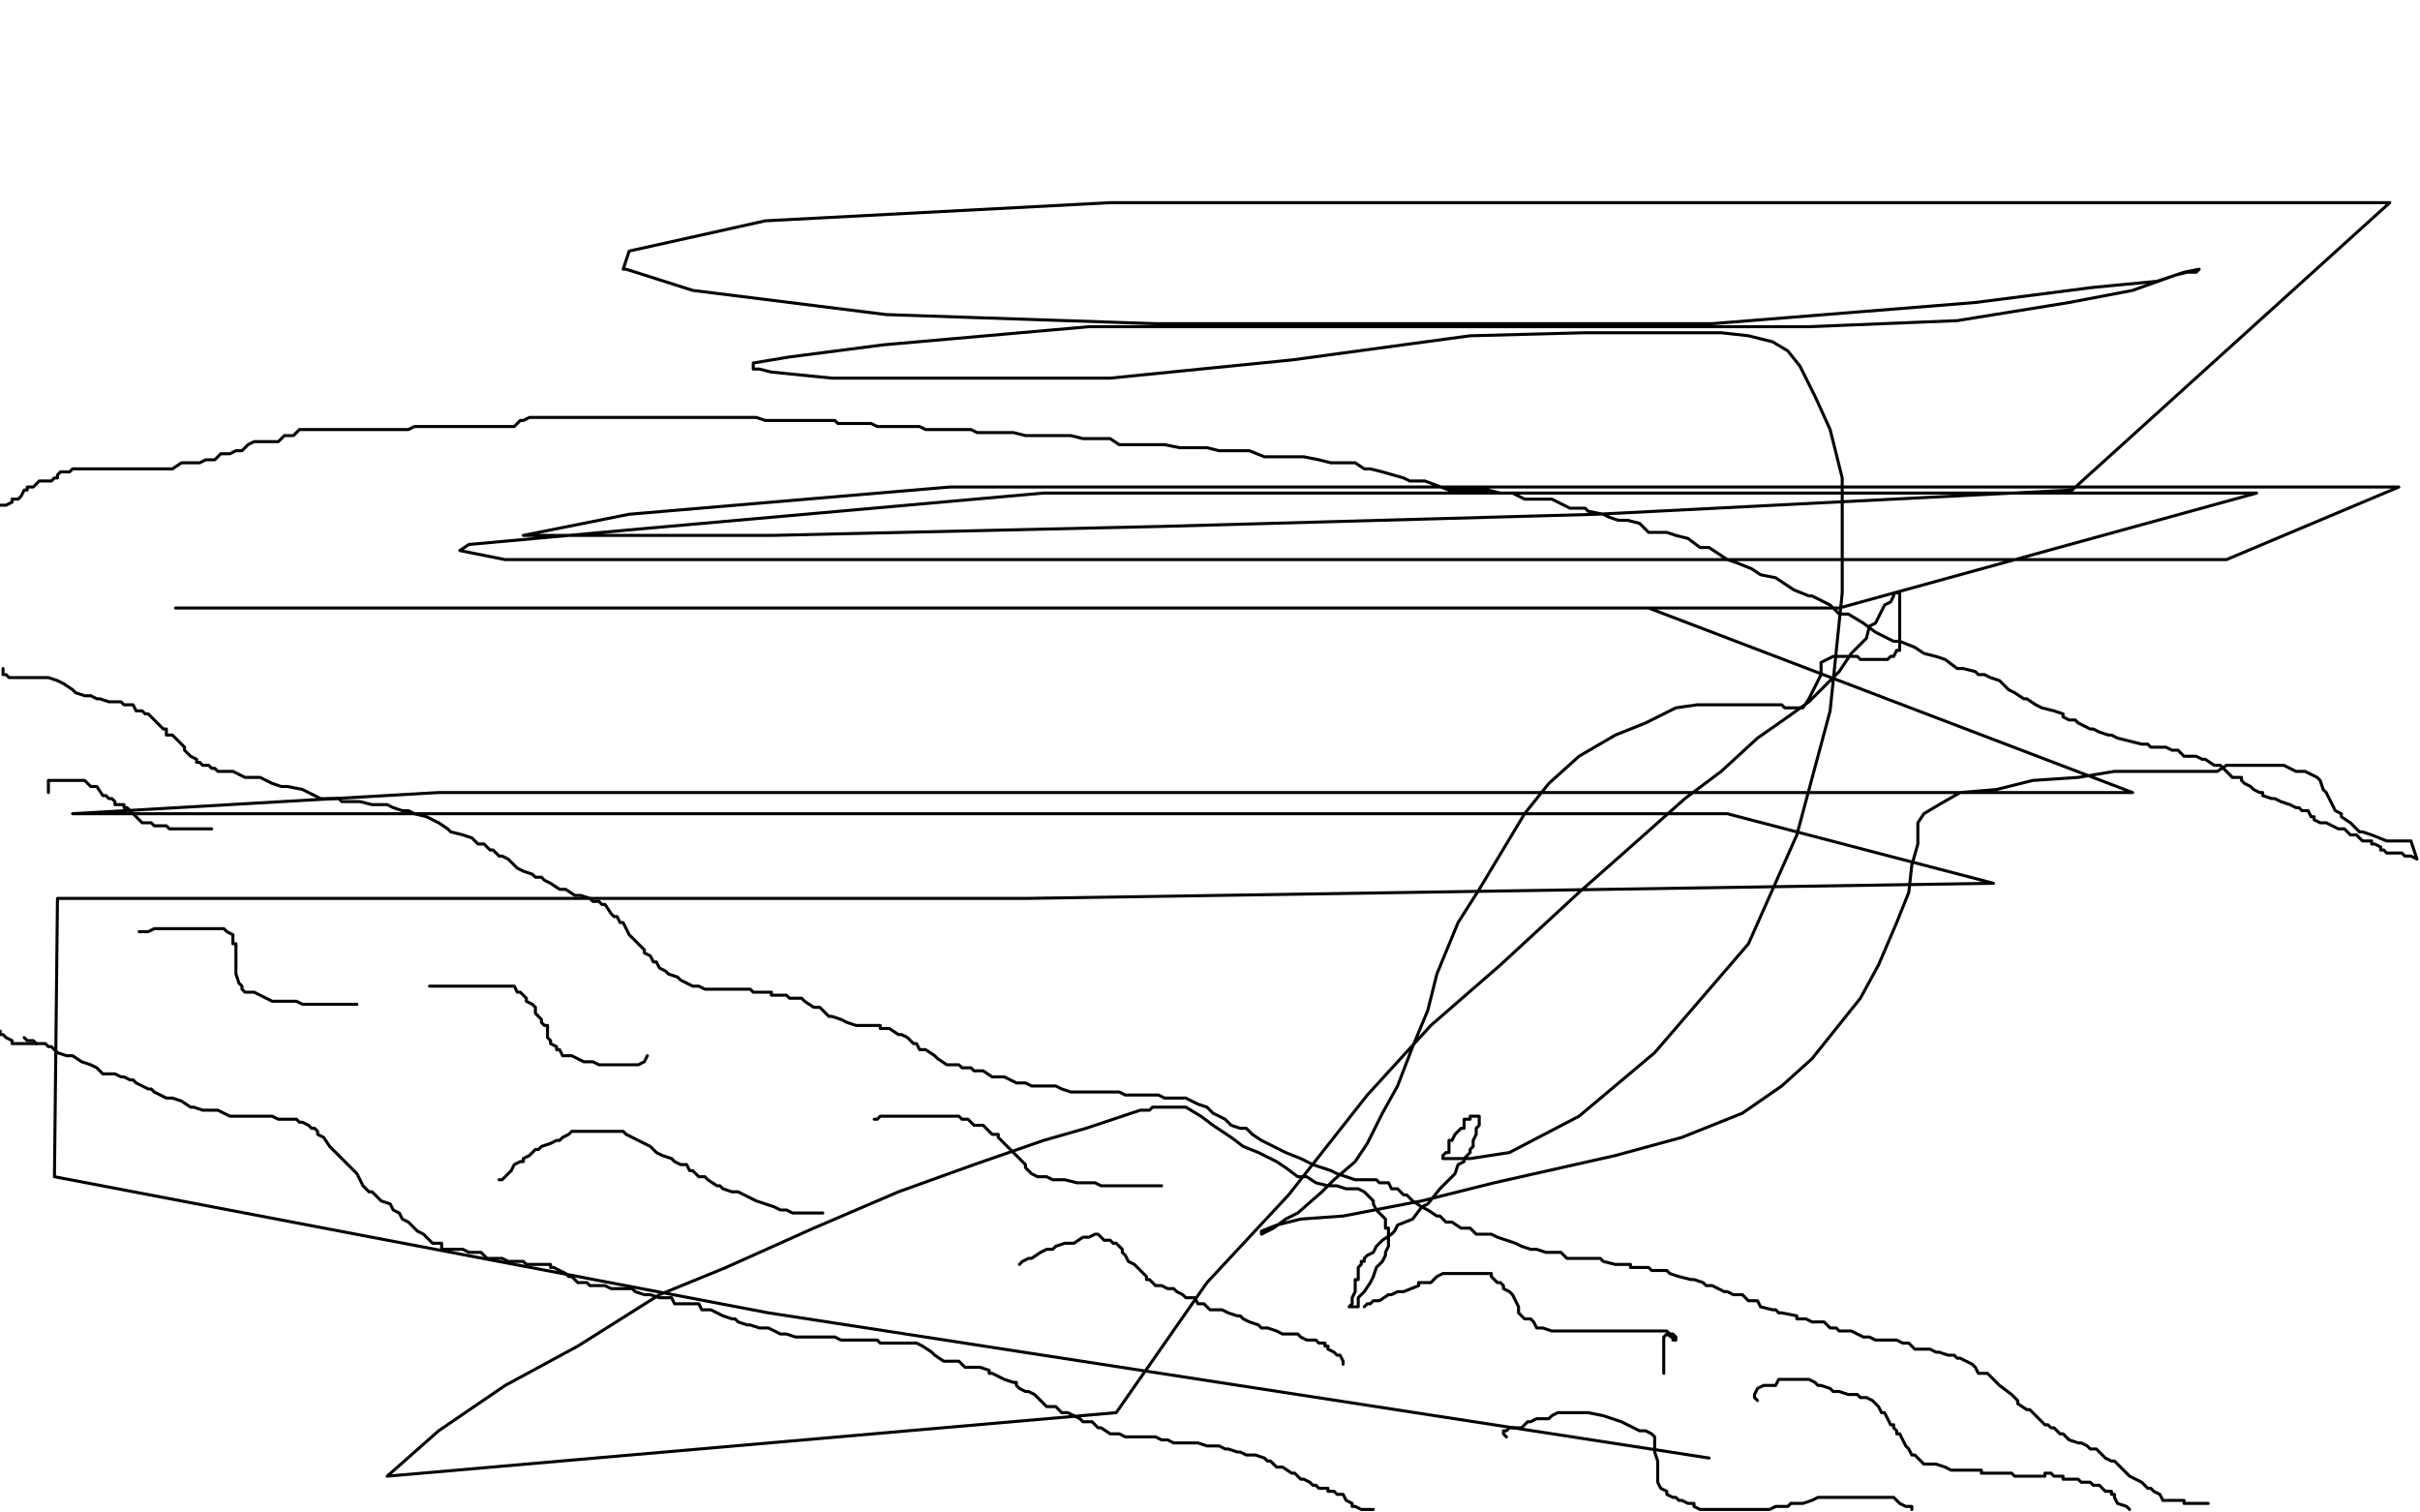 <?xml version="1.0" standalone="no"?>
<!DOCTYPE svg PUBLIC "-//W3C//DTD SVG 1.1//EN"
"http://www.w3.org/Graphics/SVG/1.1/DTD/svg11.dtd">

<svg width="800" height="500" version="1.1" xmlns="http://www.w3.org/2000/svg" xmlns:xlink="http://www.w3.org/1999/xlink" style="stroke-antialiasing: false"><desc>This SVG has been created on https://colorillo.com/</desc><rect x='0' y='0' width='800' height='500' style='fill: rgb(255,255,255); stroke-width:0' /><polyline points="0,239 1,239 1,239 2,239 2,239 3,239 3,239 4,239 4,239 5,239 5,239 7,239 7,239 8,240 8,240 9,240 9,240 10,240 10,240 11,240 12,240 14,240 16,241 17,242 18,242 19,242 21,243 22,243 24,244 26,245 27,246 28,246 29,248 32,248 33,250 35,251 36,252 36,253 38,254 40,255 42,255 43,256 44,256 45,257 46,258 47,258 48,258 49,258 49,259" style="fill: none; stroke: #ffffff; stroke-width: 1; stroke-linejoin: round; stroke-linecap: round; stroke-antialiasing: false; stroke-antialias: 0; opacity: 1.0"/>
<polyline points="1,221 1,222 1,222 1,223 1,223 2,223 2,223 3,224 3,224 4,224 4,224 5,224 5,224 7,224 7,224 10,224 12,224 14,224 16,224 19,225 21,226 24,228 25,229 28,230 30,230 32,231 33,231 36,232 37,232 39,232 40,232 41,233 42,233 44,233 45,235 46,235 47,235 48,236 49,236 52,239 54,241 55,241 55,243 57,243 59,245 60,246 61,247 61,248 62,249 63,250 65,251 65,252 66,252 67,253 69,253 70,254 71,254 72,255 75,255 77,255 81,257 82,257 84,257 86,257 90,259 93,260 95,260 100,261 102,262 106,264 110,264 112,264 113,265 114,265 115,265 116,265 117,265 118,265 119,265 123,266 125,266 128,266 130,267 133,268 135,268 137,269 141,270 145,272 148,274 149,275 153,276 156,277 158,279 160,279 162,281 163,281 165,283 166,283 168,284 169,285 171,287 173,288 176,289 177,290 178,290 179,290 180,291 182,292 185,294 187,294 190,296 192,296 195,297 196,298 198,298 199,299 200,299 202,302 203,303 204,303 205,305 206,305 207,307 208,309 209,310 211,312 213,314 213,315 215,316 216,318 217,318 218,320 220,321 221,322 224,323 225,324 227,325 229,326 231,326 233,327 236,327 238,327 240,327 241,327 244,327 246,327 248,327 249,328 250,328 251,328 253,328 255,328 255,329 256,329 257,329 258,329 260,329 261,330 262,330 263,330 265,330 266,331 269,333 271,333 273,335 274,336 275,336 278,337 280,338 283,339 284,339 286,339 288,339 290,339 291,339 291,340 292,340 294,340 297,342 298,342 300,343 301,344 302,345 303,345 304,347 306,347 309,349 310,350 313,352 315,352 316,352 317,352 318,353 319,353 320,353 321,353 322,354 323,354 324,354 325,354 328,356 330,356 332,356 334,357 336,358 339,358 341,359 343,359 345,359 347,359 349,359 351,360 354,361 355,361 356,361 359,361 360,361 362,361 364,361 366,361 368,361 370,361 372,362 374,362 375,362 377,362 378,362 380,362 382,362 383,362 385,363 387,363 389,363 392,363 396,365 399,366 401,368 403,369 405,370 407,372 410,373 412,373 414,375 417,377 419,378 421,379 425,381 430,383 434,385 440,387 442,388 448,390 450,390 453,390 455,390 456,391 457,391 459,391 460,393 462,393 464,395 465,395 467,397 470,399 472,400 475,402 476,402 478,404 480,404 483,406 486,406 488,408 489,408 493,408 495,409 498,410 501,411 503,412 506,413 508,413 511,414 514,414 516,414 518,416 521,416 523,416 526,416 527,416 529,416 530,417 534,418 536,418 539,418 539,419 541,419 543,419 545,419 546,420 548,420 549,420 551,420 552,421 555,422 559,423 560,423 563,424 564,425 565,425 566,425 568,426 570,427 571,427 573,428 574,428 576,428 578,430 581,430 582,432 586,433 587,433 588,434 589,434 594,435 594,436 595,436 597,436 599,437 600,437 603,437 605,439 606,439 607,439 608,440 611,440 612,440 614,441 616,442 618,442 620,443 621,443 623,443 625,443 627,443 629,444 631,444 633,446 635,446 636,446 638,446 640,447 641,447 644,448 646,448 647,449 648,449 650,450 652,451 653,452 654,454 657,454 658,455 659,456 660,457 661,458 665,461 666,462 667,463 667,464 670,466 671,466 672,467 674,469 676,471 677,471 678,472 679,472 681,474 682,474 684,476 687,477 688,477 690,478 691,479 693,479 695,481 696,482 698,483 699,483 700,484 701,485 702,486 704,488 706,489 708,490 709,491 710,492 711,492 712,493 714,494 715,496 716,496 719,496 720,496 722,496 722,497 723,497 724,497 725,497 726,497 728,497 729,497 730,497" style="fill: none; stroke: #000000; stroke-width: 1; stroke-linejoin: round; stroke-linecap: round; stroke-antialiasing: false; stroke-antialias: 0; opacity: 1.0"/>
<polyline points="8,343 9,344 9,344 10,344 10,344 11,344 11,344 12,345 12,345 13,345 13,345 15,345 15,345 16,346 16,346 17,346 17,346 19,348 19,348 22,349 24,349 27,351 30,352 32,353 34,355 35,355 38,355 40,356 41,356 43,357 44,357 45,358 47,359 49,360 50,360 51,361 53,362 55,363 57,363 60,364 63,366 64,366 67,367 70,367 72,367 76,369 77,369 79,369 82,369 85,369 88,369 90,369 92,370 95,370 96,370 98,370 99,371 100,371 102,372 103,373 104,373 105,374 105,375 107,376 109,379 111,381 112,382 113,383 115,385 117,387 118,388 119,390 120,392 122,394 123,394 124,395 125,396 126,397 129,398 130,400 132,401 133,403 135,404 137,406 138,407 140,408 141,409 143,411 146,411 146,413 149,413 151,413 153,413 155,414 156,414 159,414 160,415 161,416 163,416 165,416 166,416 168,417 169,417 170,417 171,417 173,417 174,418 176,418 178,418 179,418 182,418 182,419 183,419 187,421 188,422 189,422 190,423 191,424 193,424 194,424 195,425 196,425 197,425 199,425 200,425 202,426 205,426 207,426 209,426 210,427 213,428 215,428 218,429 220,429 222,429 223,431 225,431 227,431 229,431 231,431 232,433 235,433 237,434 239,435 242,436 243,436 244,437 247,438 248,438 251,439 252,439 254,439 256,440 258,441 260,441 263,442 265,442 268,442 269,442 270,442 272,442 276,442 278,443 280,443 282,443 285,443 287,443 290,443 291,444 293,444 294,444 296,444 298,444 302,444 303,444 305,445 308,447 309,448 312,450 314,450 317,450 319,452 320,452 322,452 324,452 327,453 327,454 328,454 332,456 335,457 336,457 336,458 337,459 339,460 340,460 342,461 345,464 346,465 347,465 349,465 351,467 353,467 357,469 358,470 361,470 362,471 363,472 364,472 367,474 368,474 370,474 372,475 374,475 375,475 377,475 378,475 380,475 381,475 382,475 384,476 386,476 388,477 390,477 392,477 394,477 396,477 399,478 400,478 402,478 403,478 405,479 406,479 409,480 410,480 412,481 414,481 415,481 418,482 419,483 420,483 422,485 423,485 424,485 427,487 428,487 430,489 431,489 433,490 434,491 435,491 436,492 437,492 439,492 439,493 440,493 441,493 442,494 444,494 445,496 447,497 447,498 448,498 450,499 452,499 453,499 454,499" style="fill: none; stroke: #000000; stroke-width: 1; stroke-linejoin: round; stroke-linecap: round; stroke-antialiasing: false; stroke-antialias: 0; opacity: 1.0"/>
<polyline points="12,345 11,345 11,345 10,345 10,345 9,345 9,345 8,345 8,345 7,345 6,345 5,345 4,345 4,344 2,343 1,342 0,342 1,332 7,330 15,330 22,329 30,329 37,329 45,329 54,329 61,329 69,329 74,329 80,329 84,329 87,329 88,327 90,327 91,326 92,326 92,325 92,324 93,323 93,321 93,319 93,317 93,313 92,309 89,305 87,301 86,298 82,294 80,291 79,289 77,287 75,285 74,283 74,282 73,281 72,280 71,280 70,279 68,279 68,278 67,277 66,277 65,277 63,277 62,277 60,277 59,279 58,279 54,282 52,283 50,284 48,285 47,286 46,287 44,288" style="fill: none; stroke: #000000; stroke-width: 1; stroke-linejoin: round; stroke-linecap: round; stroke-antialiasing: false; stroke-antialias: 0; opacity: 1.0"/>
<polyline points="48,288 49,288 49,288 48,288 48,288 47,289 47,289 46,289 46,289 47,289 47,288 49,287 50,286 51,286 52,285 52,284 53,284 54,283 56,283 58,282 60,281 62,280 63,279 64,279 65,279 66,279 68,279 69,277 70,277 71,277 72,277 73,277 74,278 75,278 76,279 77,280 77,281 77,282 77,284 79,285 79,286 79,287 80,289 81,289 81,290 81,292 81,293 81,294 82,295 82,296 82,298 84,299 84,300 84,301 84,303 85,304 85,305 85,306 86,308 86,309 87,309 88,311 89,313 90,313 90,314 91,315 92,315 92,316 92,317 92,319 92,320 92,321 91,321 91,322 90,323 89,323 88,324 87,324 86,324 85,324 84,324 83,324 82,324 80,324 78,324 76,324 74,324 72,325 69,325 67,325 66,325 65,325 64,325 63,325 61,326 60,326 59,326 57,326 55,326 54,326 52,326 51,326 49,326 48,326 47,326 46,326 45,326 44,326 43,327 42,327 41,327 40,327 39,327 38,327 37,327 35,327 34,327 33,327 32,328 31,328 30,328 29,328 28,328 26,328 24,328 22,328 20,328 19,328 16,328 14,328 13,328 12,328 11,328 10,328 9,328 7,328 6,328 6,329 5,329 5,330 4,330 4,332 4,333 4,334" style="fill: none; stroke: #ffffff; stroke-width: 15; stroke-linejoin: round; stroke-linecap: round; stroke-antialiasing: false; stroke-antialias: 0; opacity: 1.0"/>
<polyline points="16,262 16,260 16,260 16,258 16,258 17,258 17,258 18,258 18,258 19,258 19,258 20,258 20,258 21,258 21,258 23,258 24,258 25,258 26,258 28,258 30,260 32,260 34,263 35,263 36,264 37,264 38,265 38,266 39,266 40,266 41,266 41,267 42,267 43,268 44,269 45,270 46,271 47,272 48,272 49,272 50,272 51,273 52,273 54,273 55,273 56,274 57,274 59,274 61,274 62,274 63,274 64,274 65,274 66,274 67,274 68,274 69,274 70,274" style="fill: none; stroke: #000000; stroke-width: 1; stroke-linejoin: round; stroke-linecap: round; stroke-antialiasing: false; stroke-antialias: 0; opacity: 1.0"/>
<polyline points="46,308 47,308 47,308 49,308 49,308 51,307 51,307 53,307 53,307 54,307 54,307 57,307 57,307 59,307 59,307 61,307 61,307 63,307 63,307 65,307 66,307 67,307 68,307 69,307 71,307 72,307 73,307 74,307 75,308 77,309 77,311 77,312 78,312 78,314 78,316 78,317 78,318 78,319 78,320 78,322 79,325 80,326 80,327 81,328 82,328 83,328 84,328 88,330 90,331 91,331 94,331 95,331 97,331 98,331 100,332 101,332 102,332 103,332 104,332 106,332 107,332 109,332 110,332 112,332 114,332 116,332 118,332" style="fill: none; stroke: #000000; stroke-width: 1; stroke-linejoin: round; stroke-linecap: round; stroke-antialiasing: false; stroke-antialias: 0; opacity: 1.0"/>
<polyline points="142,326 143,326 143,326 144,326 144,326 145,326 145,326 146,326 146,326 148,326 148,326 152,326 152,326 154,326 154,326 156,326 156,326 158,326 158,326 159,326 159,326 161,326 161,326 163,326 163,326 164,326 165,326 166,326 168,326 169,326 170,326 171,328 172,328 173,329 174,330 174,331 176,332 177,333 177,335 179,337 179,338 180,339 181,339 181,341 181,343 182,344 182,345 184,346 184,347 185,347 186,349 187,349 189,349 191,350 193,351 194,351 196,351 198,352 200,352 204,352 206,352 208,352 210,352 211,352 213,351 214,349" style="fill: none; stroke: #000000; stroke-width: 1; stroke-linejoin: round; stroke-linecap: round; stroke-antialiasing: false; stroke-antialias: 0; opacity: 1.0"/>
<polyline points="165,390 166,390 166,390 167,389 167,389 168,388 168,388 169,387 169,387 170,385 170,385 172,384 172,384 173,384 173,384 173,383 173,383 175,382 175,382 176,381 177,380 178,380 179,379 182,378 184,377 185,377 186,376 188,375 189,374 190,374 191,374 193,374 194,374 197,374 199,374 200,374 201,374 203,374 204,374 205,374 206,374 207,375 209,376 211,377 213,378 215,379 216,380 217,381 219,382 222,383 223,384 225,385 227,385 228,387 229,387 231,389 233,389 234,390 237,392 238,392 239,393 242,394 244,394 246,395 248,396 250,397 253,398 256,399 258,400 259,400 260,400 262,401 264,401 265,401 266,401 267,401 268,401 269,401 270,401 271,401 272,401" style="fill: none; stroke: #000000; stroke-width: 1; stroke-linejoin: round; stroke-linecap: round; stroke-antialiasing: false; stroke-antialias: 0; opacity: 1.0"/>
<polyline points="289,370 290,370 290,370 291,369 291,369 292,369 292,369 293,369 293,369 294,369 294,369 297,369 297,369 299,369 299,369 301,369 302,369 304,369 305,369 307,369 308,369 310,369 312,369 315,369 317,369 318,370 320,370 322,372 325,372 327,374 328,375 330,375 330,376 331,377 332,378 333,379 334,380 336,382 337,383 339,385 339,386 340,387 341,388 343,389 344,389 346,389 348,390 350,390 352,390 356,391 357,391 358,391 359,391 360,391 361,391 362,391 364,392 366,392 368,392 370,392 372,392 374,392 376,392 377,392 379,392 380,392 381,392 383,392 384,392" style="fill: none; stroke: #000000; stroke-width: 1; stroke-linejoin: round; stroke-linecap: round; stroke-antialiasing: false; stroke-antialias: 0; opacity: 1.0"/>
<polyline points="337,418 338,417 338,417 340,416 340,416 341,416 341,416 344,414 344,414 346,413 346,413 348,413 348,413 349,412 349,412 352,411 352,411 355,411 355,411 358,409 358,409 360,409 360,409 362,408 362,408 363,408 364,409 365,410 366,410 367,410 368,411 369,411 370,412 371,413 371,414 372,415 373,417 375,418 376,419 377,420 378,421 379,422 379,423 380,423 381,424 382,425 384,425 386,426 387,426 388,426 389,427 391,428 392,429 393,429 395,429 396,431 397,431 398,431 400,433 402,433 403,433 404,433 406,434 409,435 410,435 411,436 413,437 416,438 417,439 419,439 422,440 424,441 426,441 429,441 430,442 432,443 435,443 436,444 437,444 438,444 438,445 439,445 439,446 441,447 442,448 443,448 444,450 444,451" style="fill: none; stroke: #000000; stroke-width: 1; stroke-linejoin: round; stroke-linecap: round; stroke-antialiasing: false; stroke-antialias: 0; opacity: 1.0"/>
<polyline points="451,432 452,431 452,431 453,431 453,431 454,430 454,430 456,430 456,430 459,428 459,428 460,428 460,428 462,427 464,427 469,425 469,424 473,424 475,422 477,421 480,421 481,421 483,421 484,421 485,421 486,421 487,421 488,421 489,421 490,421 491,421 492,421 493,421 493,422 495,424 496,424 497,425 497,426 499,427 500,428 501,430 502,432 502,433 502,434 504,436 505,436 506,436 507,437 508,439 509,439 510,439 513,440 515,440 516,440 519,440 521,440 523,440 525,440 530,440 533,440 538,440 540,440 545,440 547,440 549,440 551,440 552,441 553,441 554,442 554,443 553,443 554,443 551,441 550,442 550,443 550,445 550,446 550,447 550,448 550,450 550,451 550,452 550,454" style="fill: none; stroke: #000000; stroke-width: 1; stroke-linejoin: round; stroke-linecap: round; stroke-antialiasing: false; stroke-antialias: 0; opacity: 1.0"/>
<polyline points="498,475 497,474 497,474 497,473 498,473 499,472 500,472 502,472 503,472 505,470 506,470 508,469 510,469 512,469 513,468 515,467 517,467 519,467 520,467 525,467 530,468 536,470 540,472 542,473 544,473 546,474 547,475 547,477 547,480 548,483 548,485 548,486 548,488 548,489 548,490 549,492 551,493 551,494 553,495 554,495 555,496 556,496 558,497 560,497 560,498 562,499 564,499 566,499 568,499 570,499 572,499 574,499 576,499 578,499 580,499 583,499 585,499 587,498 588,498 591,498 592,497 595,497 596,497 599,496 601,495 603,495 605,495 607,495 609,495 612,495 614,495 616,495 618,495 619,495 622,495 623,495 624,495 626,495 627,496 628,497 630,498 632,498 632,499" style="fill: none; stroke: #000000; stroke-width: 1; stroke-linejoin: round; stroke-linecap: round; stroke-antialiasing: false; stroke-antialias: 0; opacity: 1.0"/>
<polyline points="581,463 580,462 580,462 580,461 580,461 581,459 581,459 583,458 583,458 584,458 584,458 586,458 586,458 587,458 588,456 590,456 593,456 595,456 596,456 597,456 598,456 600,457 601,458 602,458 605,459 606,460 607,460 608,460 611,461 613,461 614,461 615,462 616,462 617,462 619,463 620,464 621,465 622,467 623,467 624,469 625,471 626,471 626,472 627,473 627,474 628,474 629,476 630,478 631,479 632,481 633,481 634,482 635,483 636,484 637,484 638,484 640,484 643,485 645,486 647,486 651,486 652,486 655,486 655,487 656,487 657,487 658,487 659,487 660,487 662,487 663,487 665,487 666,488 667,488 668,488 670,488 671,488 672,488 673,488 674,488 676,488 676,487 678,487 679,488 680,488 681,488 682,488 682,489 683,489 684,489 685,489 686,489 687,489 688,490 689,490 690,490 691,490 692,491 693,491 694,491 695,492 696,493 697,493 698,493 698,494 699,494 699,495 700,497 703,498 704,499" style="fill: none; stroke: #000000; stroke-width: 1; stroke-linejoin: round; stroke-linecap: round; stroke-antialiasing: false; stroke-antialias: 0; opacity: 1.0"/>
<polyline points="0,167 1,167 1,167 2,167 2,167 4,166 4,166 4,165 4,165 5,165 5,165 6,165 6,165 7,164 7,164 8,162 8,162 9,162 9,162 9,161 9,161 11,161 13,159 15,159 17,159 18,158 19,158 19,157 20,156 21,156 22,156 23,156 24,155 26,155 27,155 28,155 29,155 30,155 31,155 32,155 34,155 36,155 38,155 39,155 42,155 44,155 46,155 48,155 49,155 50,155 53,155 55,155 57,155 60,153 61,153 63,153 66,153 68,152 69,152 71,152 73,150 74,150 76,150 78,149 80,149 82,147 84,146 86,146 88,146 90,146 92,146 93,145 94,144 96,144 97,144 99,142 100,142 101,142 102,142 104,142 105,142 107,142 108,142 109,142 110,142 112,142 113,142 115,142 116,142 118,142 119,142 121,142 122,142 123,142 124,142 126,142 127,142 128,142 129,142 130,142 132,142 134,142 135,142 137,141 139,141 140,141 141,141 143,141 144,141 146,141 147,141 149,141 151,141 153,141 155,141 156,141 157,141 159,141 160,141 161,141 162,141 163,141 165,141 167,141 168,141 170,141 172,139 173,139 175,138 177,138 178,138 181,138 183,138 185,138 188,138 190,138 192,138 194,138 196,138 198,138 200,138 202,138 204,138 206,138 208,138 210,138 212,138 213,138 215,138 217,138 218,138 220,138 221,138 222,138 224,138 225,138 228,138 229,138 230,138 232,138 234,138 235,138 237,138 240,138 241,138 244,138 246,138 248,138 250,138 253,139 255,139 257,139 259,139 260,139 262,139 265,139 266,139 267,139 269,139 271,139 273,139 276,139 277,140 279,140 281,140 282,140 283,140 286,140 288,140 290,141 292,141 294,141 297,141 298,141 301,141 304,141 306,142 309,142 312,142 314,142 317,142 321,142 323,143 326,143 329,143 331,143 335,143 339,144 342,144 345,144 348,144 351,144 354,144 358,145 360,145 363,145 367,145 370,147 375,147 378,147 382,147 385,147 390,148 393,148 396,148 399,148 403,149 406,149 410,149 413,149 418,151 420,151 424,151 427,151 431,151 436,152 440,153 444,153 448,153 451,155 453,155 457,156 464,158 466,159 471,159 479,162 483,162 487,162 492,162 496,163 500,163 504,165 506,165 511,165 513,165 517,167 519,168 524,168 525,169 530,170 532,171 535,172 538,172 542,173 545,176 547,176 551,176 554,177 558,178 562,181 565,181 568,183 571,185 574,186 579,188 582,190 587,191 590,193 593,195 598,197 599,197 605,200 608,203 611,203 616,206 620,209 626,212 628,212 633,214 636,216 640,217 643,218 647,221 648,221 649,221 653,222 654,223 656,223 658,224 661,225 662,226 664,228 666,229 669,231 670,231 673,233 675,234 679,235 682,236 682,237 684,238 686,238 687,239 691,241 692,241 694,242 697,243 698,243 700,244 704,245 708,246 710,246 711,247 713,247 715,247 716,247 718,248 719,248 720,248 722,250 724,250 725,250 726,250 728,251 729,251 732,253 734,253 736,255 738,257 739,257 741,257 741,258 742,259 744,260 745,261 747,262 748,262 748,263 751,264 752,264 754,265 757,266 759,267 760,267 761,268 763,268 764,270 765,270 765,271 767,272 768,272 769,272 771,273 773,274 774,274 775,274 777,276 778,276 779,276 781,278 782,278 784,278 784,279 785,279 787,280 787,281 788,281 789,282 790,282 791,282 792,282 793,282 794,282 795,283 796,283 797,283 799,284 797,278 792,278 789,278 784,276 781,275 780,275 778,273 777,272 774,270 774,269 772,268 771,266 770,264 769,262 768,261 767,258 766,257 764,256 762,255 759,255 755,253 752,253 750,253 746,253 744,253 742,253 739,253 737,253 736,253 733,255 728,255 721,255 712,255 699,255 687,257 672,258 660,261 648,262 641,266 636,269 634,272 634,276 634,279 632,286 631,295 627,305 621,319 615,330 607,340 599,350 589,359 576,368 556,376 534,382 494,391 470,397 444,402 430,403 422,405 417,407 417,408 421,406 425,403 429,401 437,394 441,390 448,384 452,378 457,368 462,359 467,346 472,334 475,322 482,305 489,294 498,279 504,269 512,259 522,250 534,243 544,239 554,234 561,233 570,233 576,233 583,233 586,233 589,233 590,234 592,234 593,234 594,234 596,234 598,231 599,229 601,225 602,223 602,221 602,219 604,218 606,217 607,217 608,217 611,217 613,217 614,217 615,218 616,218 617,218 618,218 619,218 620,218 621,218 622,218 624,218 625,217 626,217 627,215 628,215 628,214 628,213 628,210 628,208 628,206 628,203 628,200 628,198 628,197 628,196 627,196 626,196 626,197 625,199 623,200 622,202 621,204 620,206 618,207 617,211 614,214 612,216 608,222 604,226 598,232 591,237 581,244 569,255 557,264 539,280 522,295 496,319 473,339 452,362 426,395 399,424 369,467 128,488 145,473 167,458 191,445 218,428 240,419 269,406 297,394 322,385 345,377 359,373 371,369 377,367 380,367 381,366 383,366 386,366 388,366 392,366 397,369 401,372 407,376 411,379 416,381 422,384 425,386 429,389 432,389 435,391 439,392 442,392 445,393 448,393 449,393 451,394 452,395 453,396 454,397 454,398 455,400 456,401 457,402 458,403 458,404 458,406 459,406 459,407 459,408 459,409 459,410 459,412 458,414 458,415 457,417 455,419 454,422 453,424 451,427 449,429 449,430 449,432 448,432 447,432 446,432 447,431 447,430 447,429 448,427 448,426 448,425 448,424 448,423 449,423 449,422 449,421 449,420 449,419 450,418 450,417 451,417 451,416 452,415 454,414 455,412 457,410 460,408 461,407 462,405 467,403 470,399 472,398 476,393 478,391 481,388 482,385 484,384 484,383 486,381 486,380 487,379 487,378 487,377 488,375 488,374 488,373 489,372 489,371 489,370 489,369 488,369 487,369 486,369 486,370 484,370 484,371 484,372 484,373 483,373 482,374 481,375 480,377 479,377 479,378 479,379 479,380 479,381 478,381 477,382 477,383 486,383 499,381 522,369 547,348 578,312 594,276 605,235 609,196 609,177 609,158 605,142 600,131 595,121 591,116 586,113 578,111 569,110 559,110 546,110 524,110 486,111 427,119 367,125 315,125 275,125 255,123 251,122 249,122 249,120 261,118 292,114 360,108 430,108 522,108 598,108 647,106 684,100 705,96 719,91 723,90 726,90 727,89 722,90 713,93 692,95 653,100 566,107 477,107 382,107 293,104 229,96 207,89 206,89 208,83 253,73 367,67 499,67 650,67 790,67 685,162 528,170 385,174 255,177 188,177 173,177 208,170 314,161 464,161 629,161 793,161 736,185 569,185 404,185 256,185 167,185 152,182 155,180 210,175 345,163 539,163 746,163 608,201 379,201 191,201 75,201 58,201 63,201 131,201 303,201 545,201 705,262 428,262 145,262 24,269 250,269 571,269 659,292 339,297 19,297 18,389 254,434 565,482" style="fill: none; stroke: #000000; stroke-width: 1; stroke-linejoin: round; stroke-linecap: round; stroke-antialiasing: false; stroke-antialias: 0; opacity: 1.0"/>
</svg>
